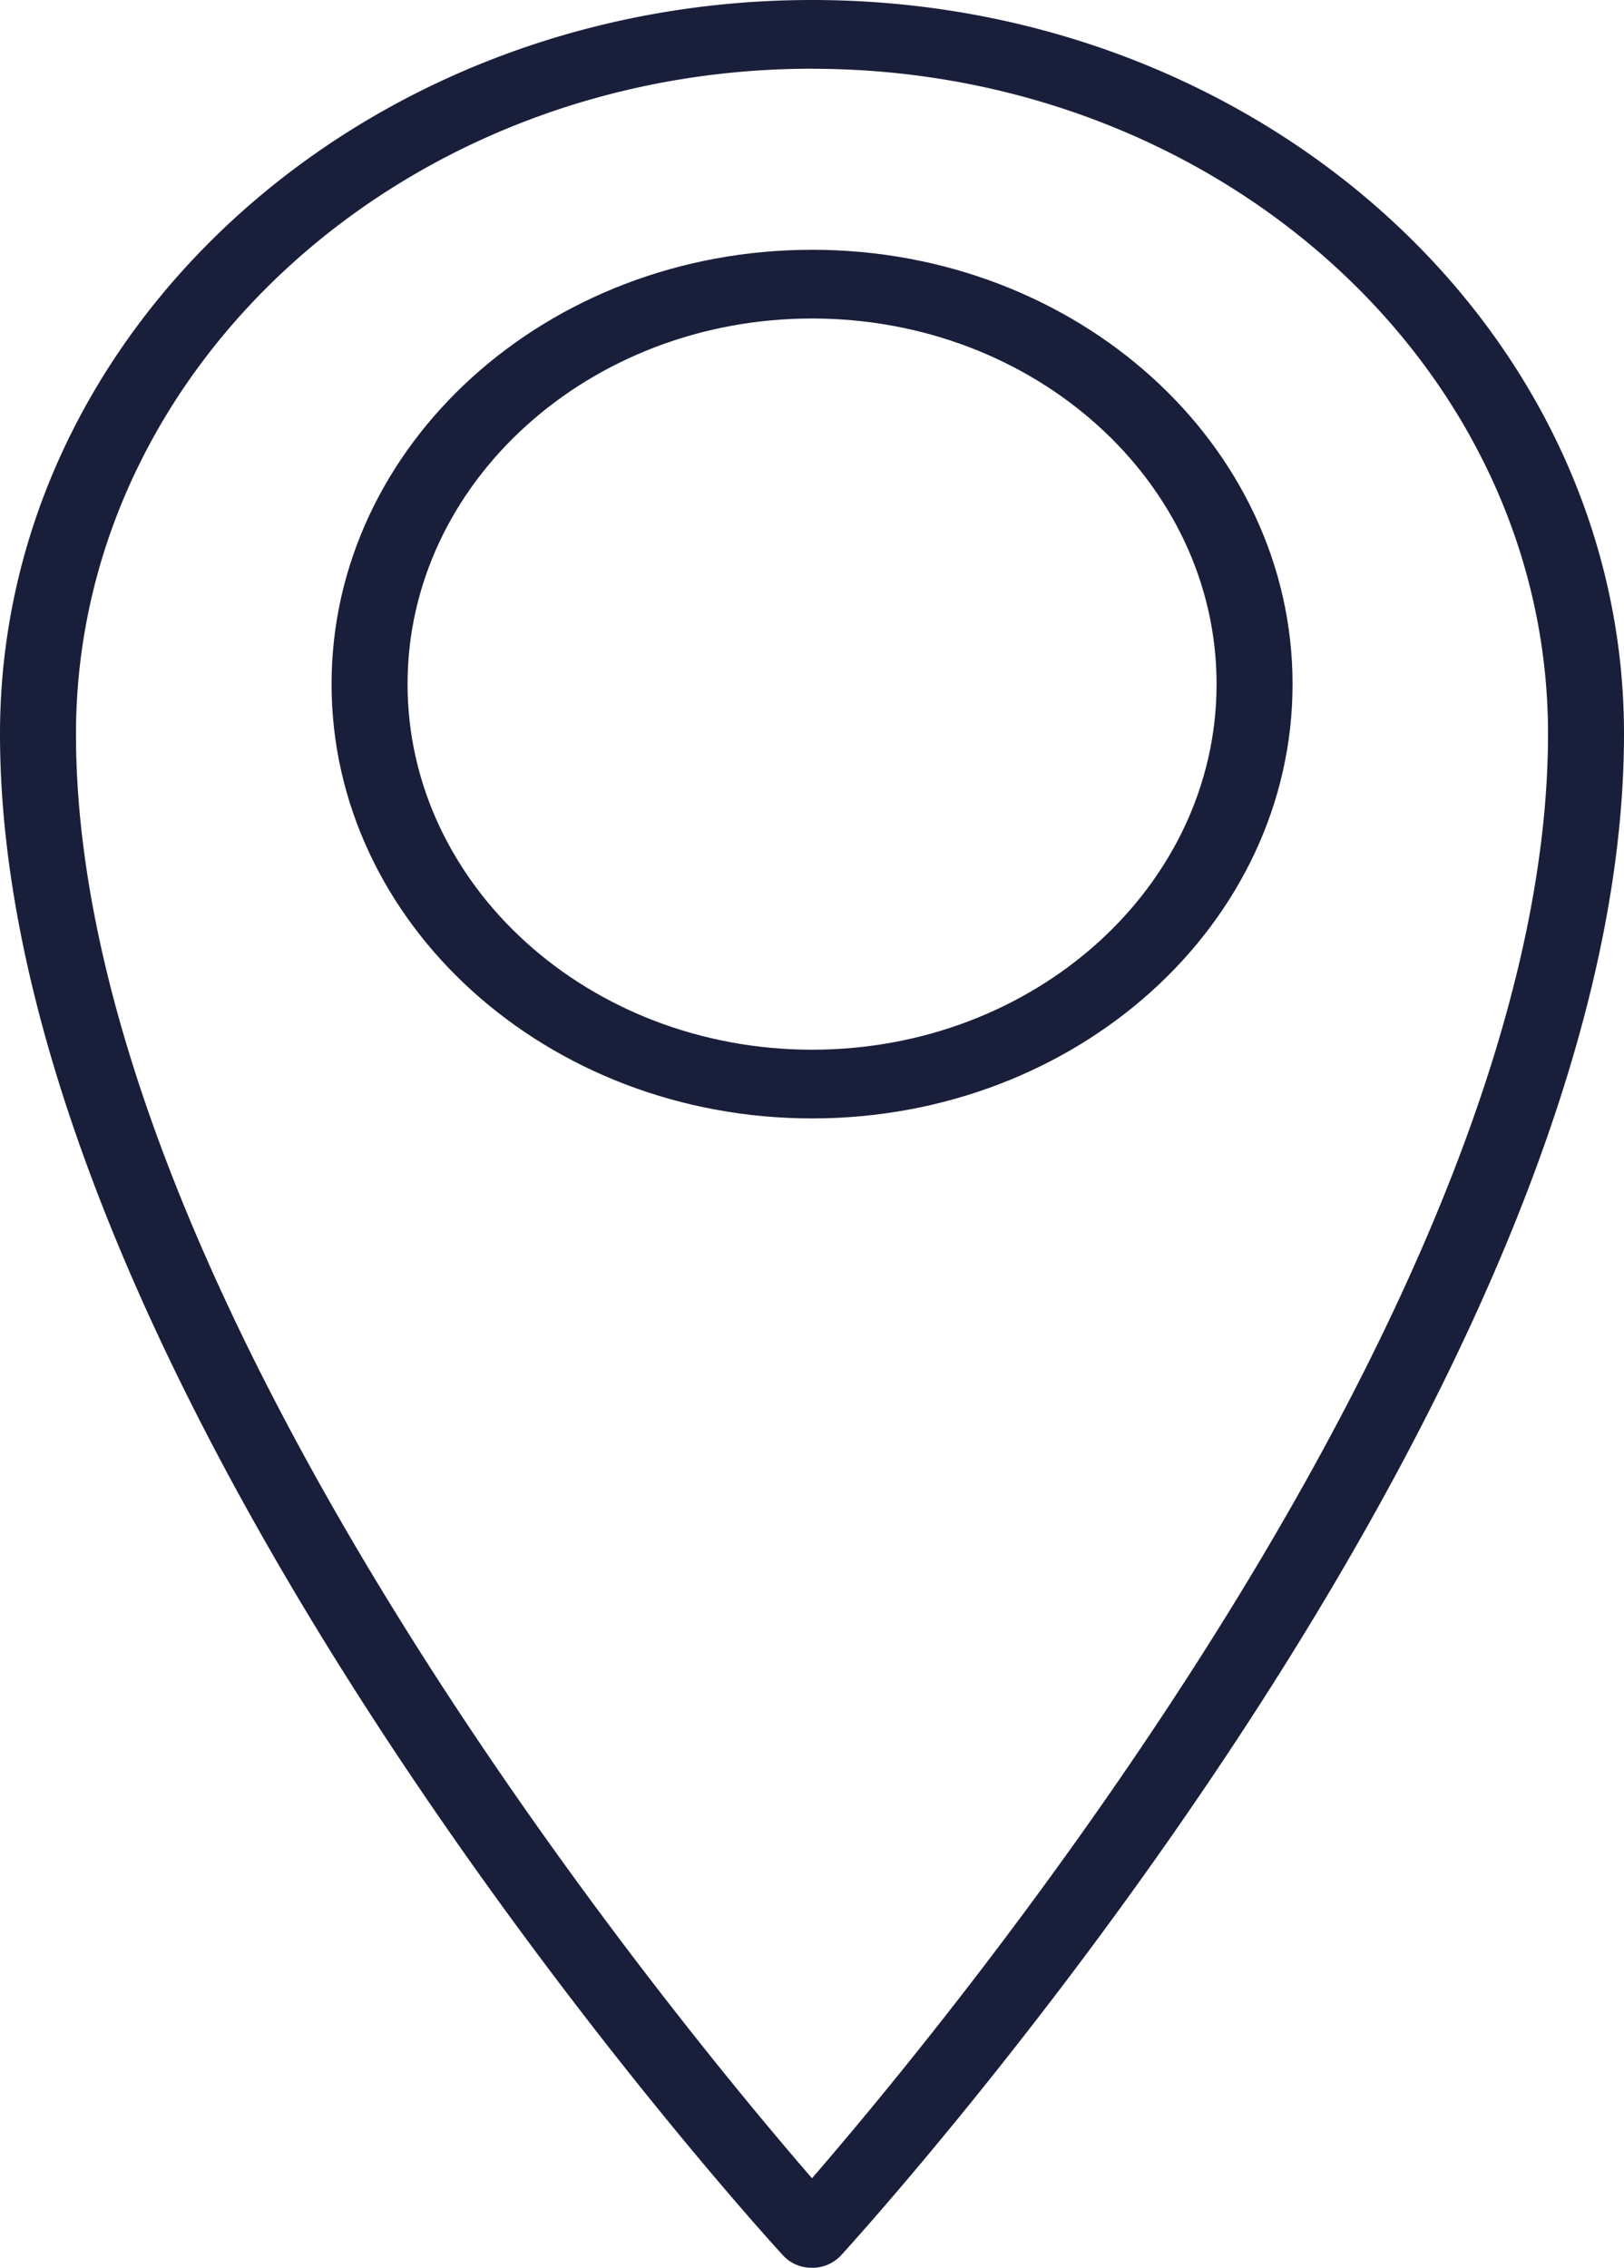 <svg xmlns="http://www.w3.org/2000/svg" xmlns:xlink="http://www.w3.org/1999/xlink" width="25.646" height="35.809" viewBox="0 0 25.646 35.809">
  <defs>
    <clipPath id="clip-path">
      <rect id="Rectangle_163" data-name="Rectangle 163" width="25.646" height="35.809" fill="#191f3a"/>
    </clipPath>
  </defs>
  <g id="Groupe_294" data-name="Groupe 294" clip-path="url(#clip-path)">
    <path id="Tracé_324" data-name="Tracé 324" d="M12.823,35.809a.623.623,0,0,0,.462-.2c.5-.553,12.361-13.634,12.361-24.019C25.646,5.2,19.9,0,12.823,0S0,5.2,0,11.589C0,21.973,11.857,35.06,12.361,35.608a.608.608,0,0,0,.462.2Zm0-34.723c6.412,0,11.623,4.715,11.623,10.5,0,8.865-9.407,20.248-11.623,22.809C10.608,31.837,1.2,20.454,1.2,11.594,1.2,5.8,6.411,1.085,12.823,1.085" fill="#191f3a"/>
    <path id="Tracé_325" data-name="Tracé 325" d="M76.216,57.748c0-3.782-3.4-6.858-7.588-6.858s-7.588,3.076-7.588,6.858,3.4,6.858,7.588,6.858,7.588-3.076,7.588-6.858m-13.976,0c0-3.179,2.864-5.773,6.388-5.773s6.388,2.588,6.388,5.773-2.864,5.773-6.388,5.773-6.388-2.593-6.388-5.773" transform="translate(-55.804 -46.946)" fill="#191f3a"/>
  </g>
</svg>
